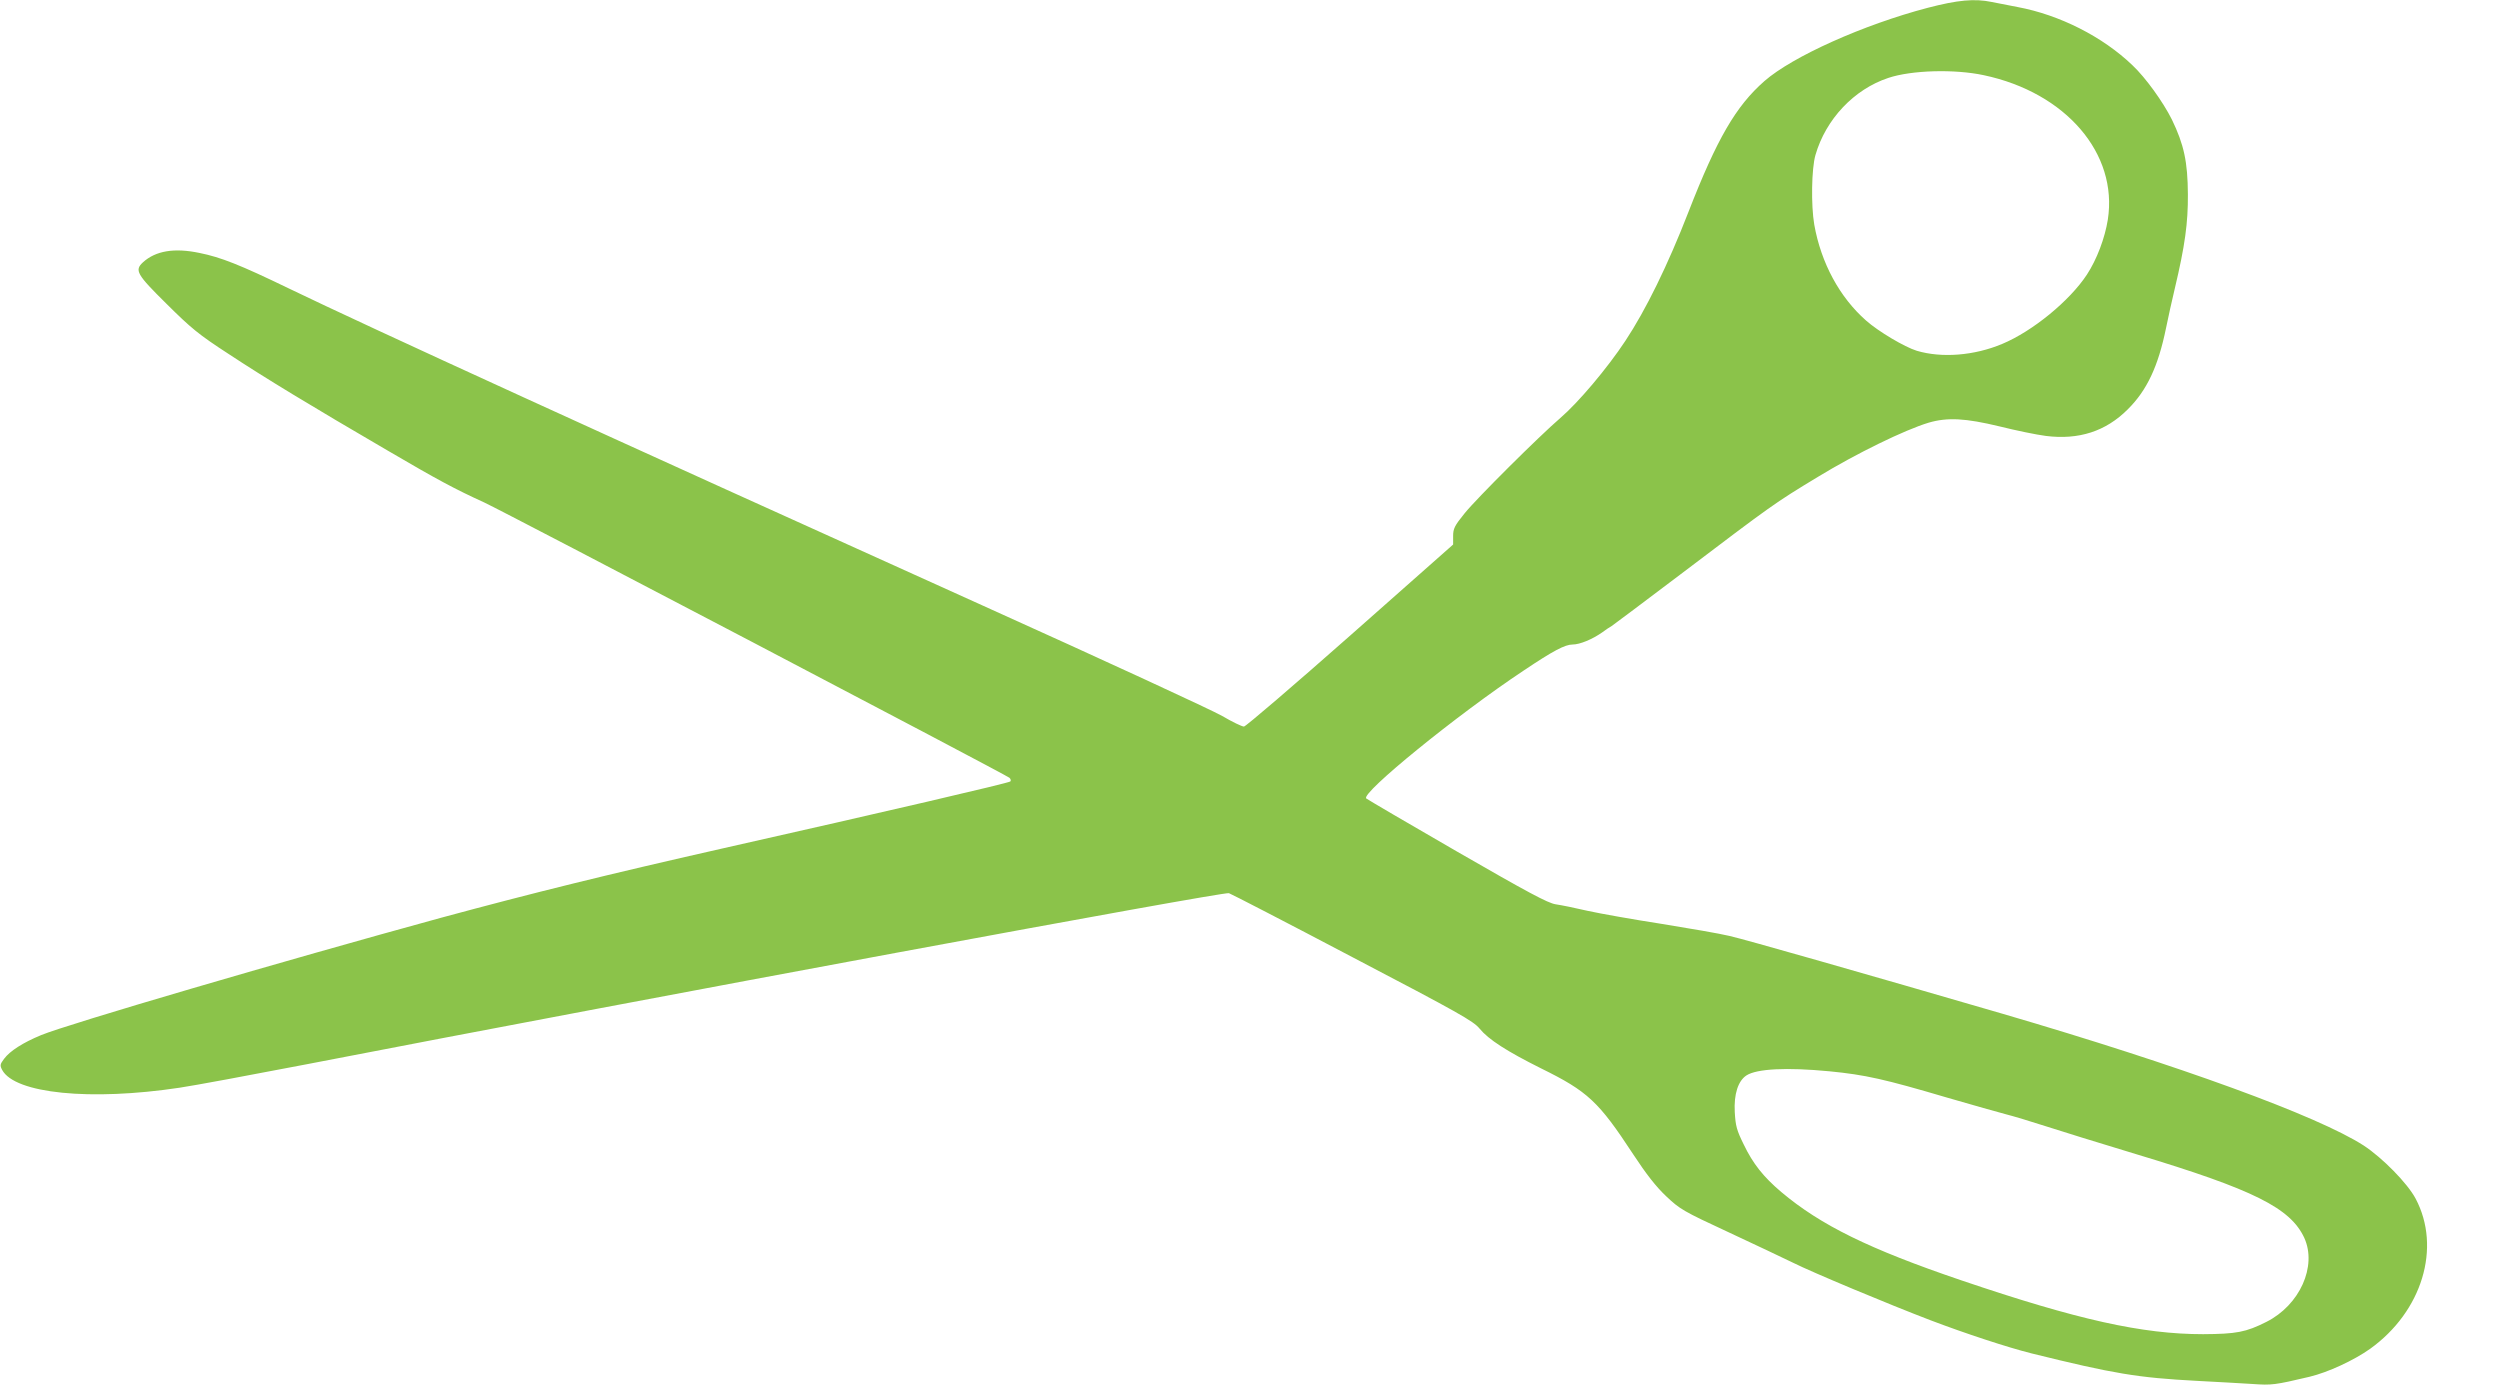 <?xml version="1.0" standalone="no"?>
<!DOCTYPE svg PUBLIC "-//W3C//DTD SVG 20010904//EN"
 "http://www.w3.org/TR/2001/REC-SVG-20010904/DTD/svg10.dtd">
<svg version="1.0" xmlns="http://www.w3.org/2000/svg"
 width="1280pt" height="709pt" viewBox="0 0 1280 709"
 preserveAspectRatio="xMidYMid meet">
<g transform="translate(0,709) scale(0.1,-0.1)"
fill="#8bc34a" stroke="none">
<path d="M9870 7050 c-328 -86 -692 -249 -836 -375 -146 -128 -243 -295 -389
-670 -106 -273 -219 -503 -323 -660 -93 -141 -242 -317 -333 -395 -109 -94
-428 -411 -490 -488 -52 -64 -59 -79 -59 -117 l0 -43 -527 -466 c-290 -256
-535 -466 -544 -466 -10 0 -60 24 -111 54 -52 30 -602 284 -1223 564 -1950
880 -3142 1425 -3560 1627 -244 118 -344 158 -454 180 -129 27 -224 11 -289
-48 -44 -41 -33 -61 121 -213 125 -124 163 -156 317 -256 185 -122 422 -266
815 -495 256 -150 344 -197 495 -266 102 -47 2666 -1391 2688 -1409 7 -6 9
-15 5 -19 -8 -8 -635 -154 -1478 -344 -583 -132 -964 -226 -1437 -354 -811
-222 -1910 -544 -2048 -601 -94 -39 -159 -81 -189 -121 -21 -28 -22 -34 -10
-57 65 -121 452 -160 909 -91 74 11 365 65 645 119 1786 346 4695 885 4727
877 10 -3 295 -150 633 -328 543 -284 619 -327 650 -365 47 -57 139 -116 315
-204 240 -118 295 -170 472 -440 67 -102 117 -166 169 -215 70 -66 86 -76 319
-184 135 -63 283 -133 330 -156 100 -50 490 -213 705 -295 176 -67 395 -139
515 -169 424 -105 546 -125 848 -141 103 -5 231 -13 285 -16 99 -7 114 -5 292
37 95 23 225 83 310 143 266 191 366 518 233 769 -42 79 -170 209 -266 272
-236 152 -941 409 -1847 674 -704 205 -1320 381 -1400 399 -49 12 -207 39
-349 62 -142 22 -311 52 -375 66 -64 15 -138 30 -166 34 -40 6 -144 62 -505
270 -250 144 -459 267 -465 272 -28 27 466 429 805 654 152 102 213 134 251
134 38 0 102 27 152 62 17 13 40 28 49 33 9 6 168 125 353 265 470 356 479
363 702 498 197 120 445 241 568 278 96 28 188 23 362 -19 84 -21 191 -43 238
-49 168 -21 306 23 419 136 98 97 156 220 196 416 11 54 31 145 45 203 52 219
68 336 67 482 -1 166 -20 255 -82 383 -45 90 -134 214 -202 278 -152 146 -373
258 -588 298 -47 9 -107 21 -133 26 -87 18 -174 10 -327 -30z m287 -345 c420
-89 688 -401 635 -740 -15 -94 -56 -203 -107 -281 -88 -134 -278 -290 -434
-355 -143 -60 -309 -73 -437 -35 -62 19 -197 99 -260 155 -135 119 -230 294
-265 491 -17 99 -14 287 6 356 53 184 198 337 373 395 119 40 340 46 489 14z
m-791 -5100 c185 -18 282 -40 604 -135 129 -37 264 -76 300 -85 36 -9 126 -36
200 -60 74 -24 284 -89 466 -144 604 -182 791 -276 862 -429 66 -145 -23 -344
-194 -430 -105 -53 -154 -62 -324 -63 -311 0 -641 73 -1239 276 -471 160 -719
282 -921 452 -91 77 -145 145 -192 243 -36 73 -42 95 -46 166 -5 92 17 160 60
188 53 34 205 42 424 21z"/>
</g>
</svg>
